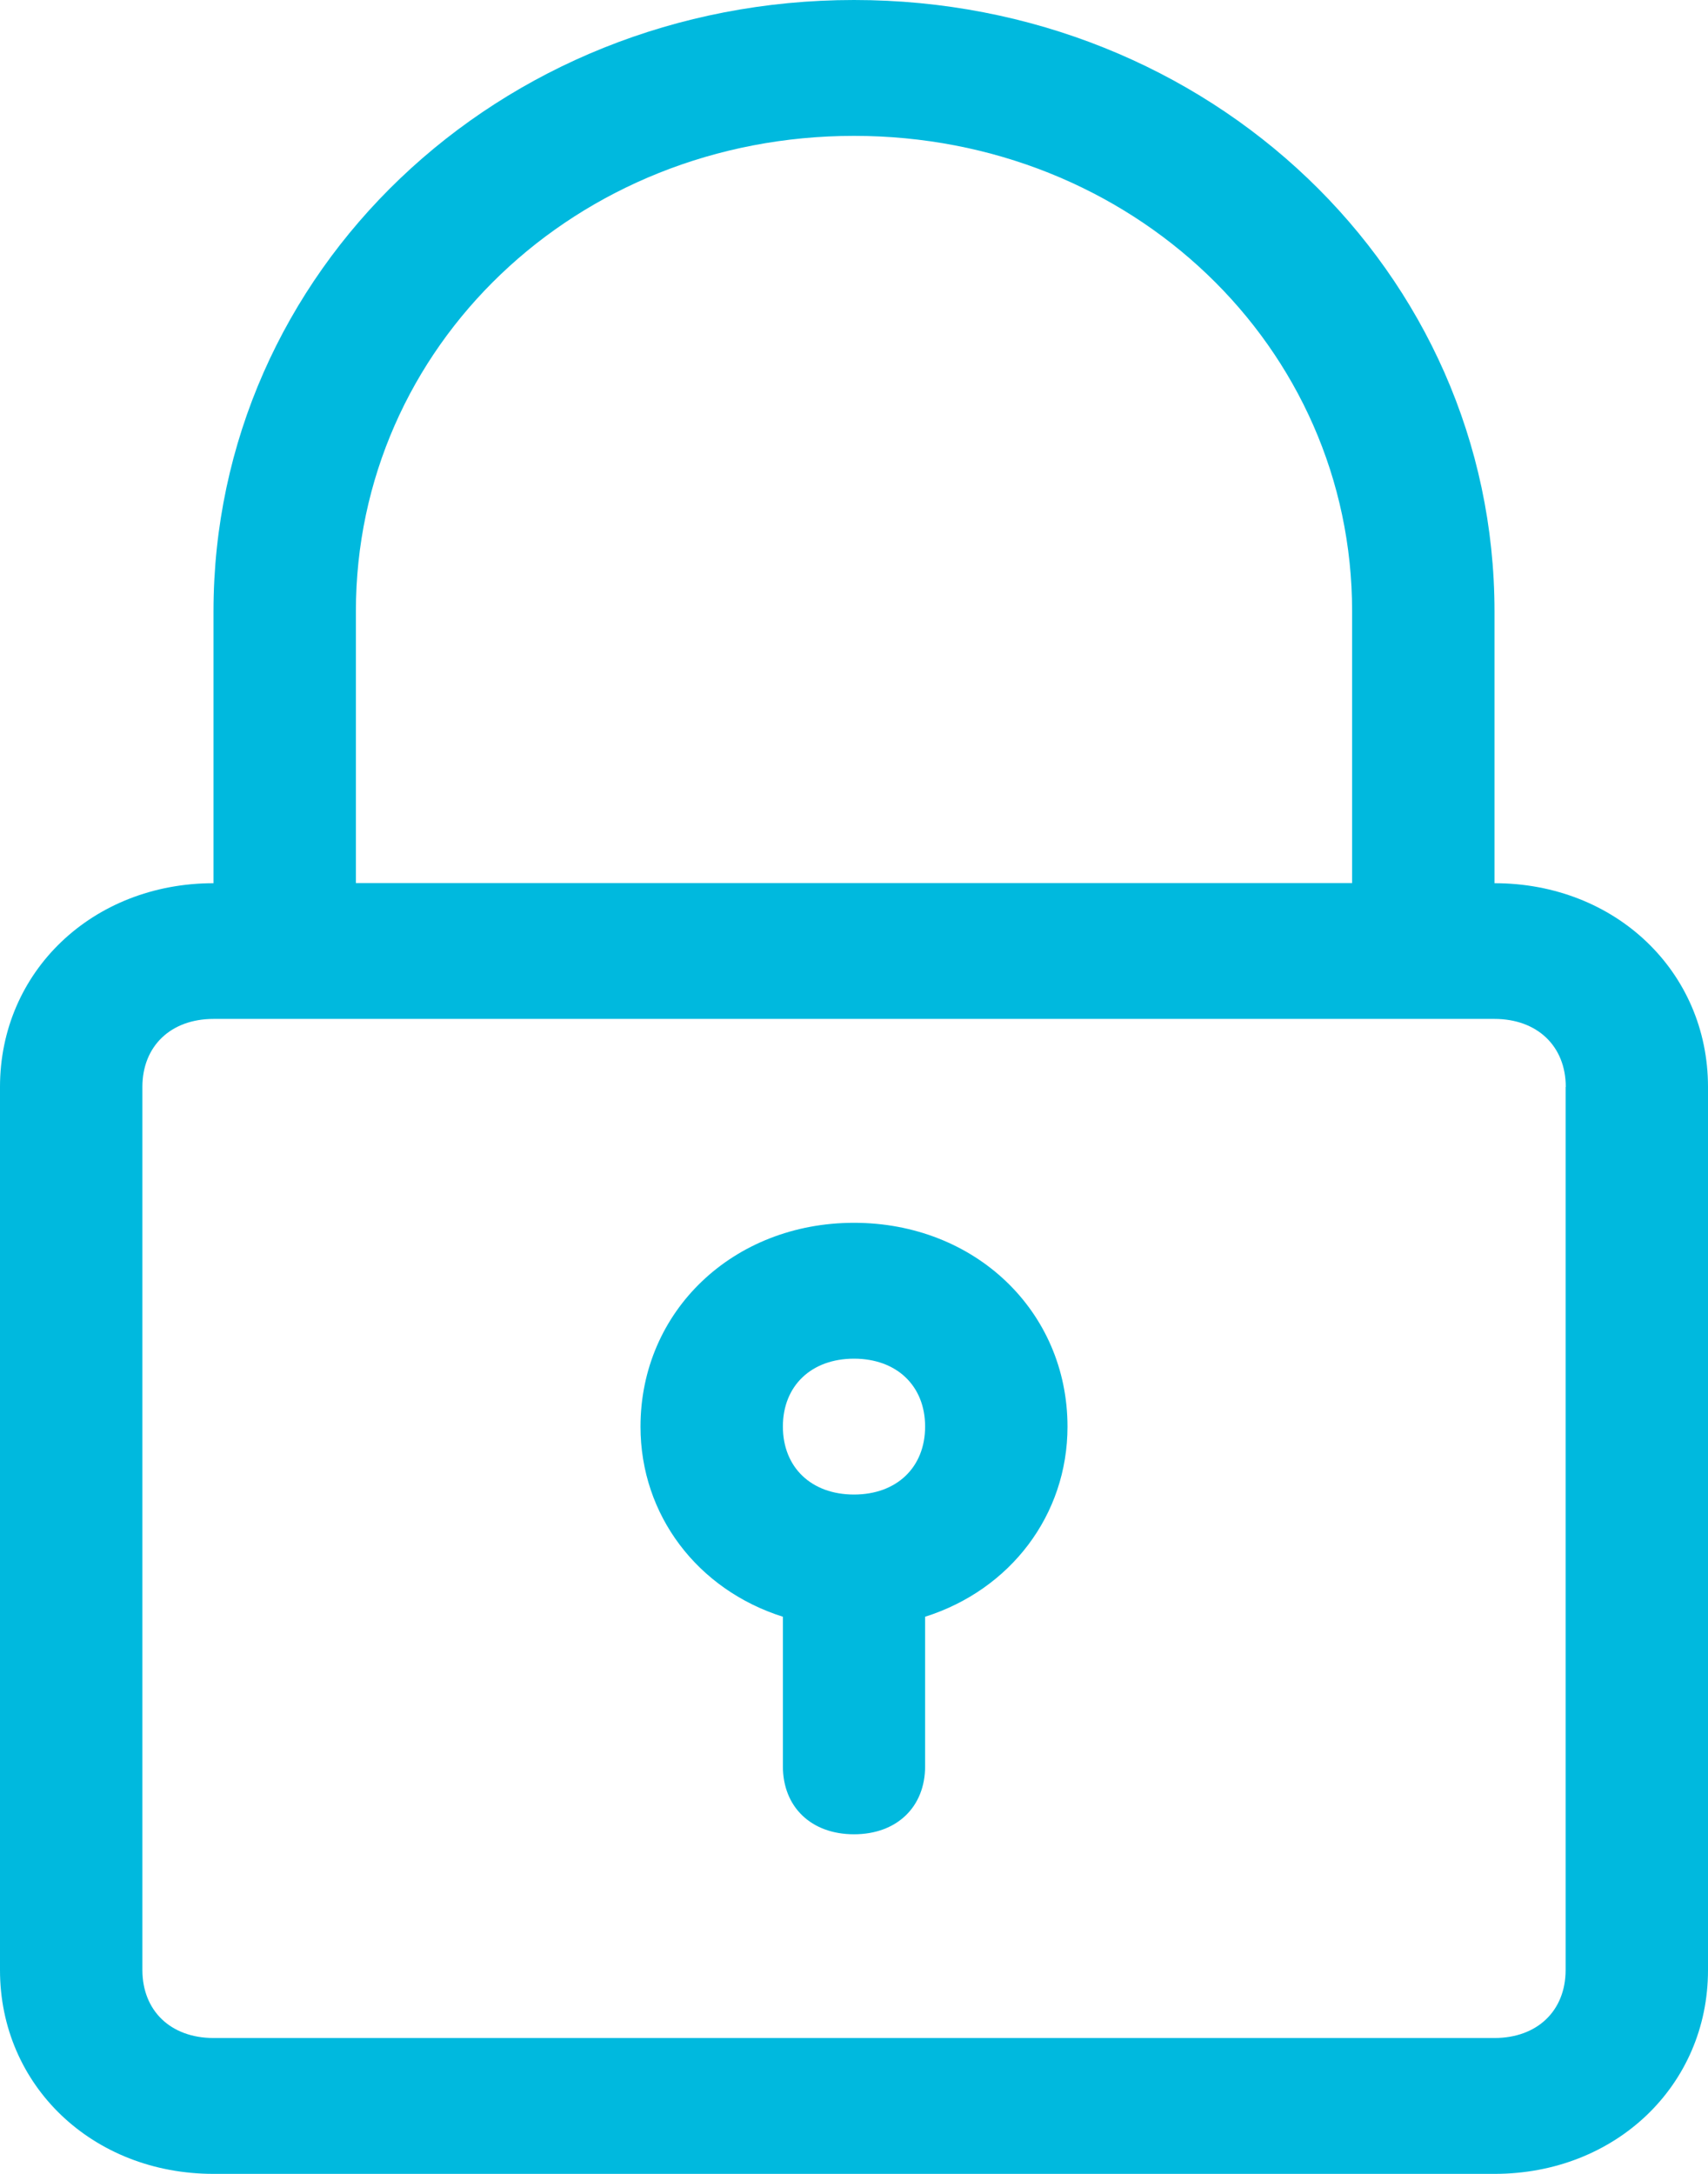 <svg width="11" height="14" viewBox="0 0 11 14" fill="none" xmlns="http://www.w3.org/2000/svg">
<g clip-path="url(#clip0_49_5)">
<path d="M5.5 0C3.208 0 1.375 1.75 1.375 3.938V5.688C0.596 5.688 0 6.257 0 7V12.688C0 13.431 0.596 14 1.375 14H9.625C10.404 14 11 13.431 11 12.688V7C11 6.257 10.404 5.688 9.625 5.688V3.938C9.625 1.75 7.792 0 5.5 0ZM10.083 7V12.687C10.083 12.95 9.9 13.125 9.625 13.125H1.375C1.1 13.125 0.917 12.95 0.917 12.687V7C0.917 6.737 1.1 6.562 1.375 6.562H9.625C9.9 6.562 10.084 6.737 10.084 7H10.083ZM2.292 5.687V3.937C2.292 2.231 3.712 0.875 5.5 0.875C7.287 0.875 8.708 2.231 8.708 3.937V5.687H2.292Z" fill="#00B9DE"/>
<path d="M5.5 7.875C4.721 7.875 4.125 8.444 4.125 9.188C4.125 9.757 4.492 10.238 5.042 10.412V11.375C5.042 11.638 5.225 11.813 5.5 11.813C5.775 11.813 5.958 11.638 5.958 11.375V10.412C6.508 10.238 6.875 9.756 6.875 9.188C6.875 8.444 6.279 7.875 5.5 7.875ZM5.5 9.625C5.225 9.625 5.042 9.45 5.042 9.187C5.042 8.925 5.225 8.75 5.5 8.75C5.775 8.75 5.958 8.925 5.958 9.187C5.958 9.45 5.775 9.625 5.5 9.625Z" fill="#00B9DE"/>
</g>
<defs>
<clipPath id="clip0_49_5">
<rect width="11" height="14" fill="white"/>
</clipPath>
</defs>
</svg>
